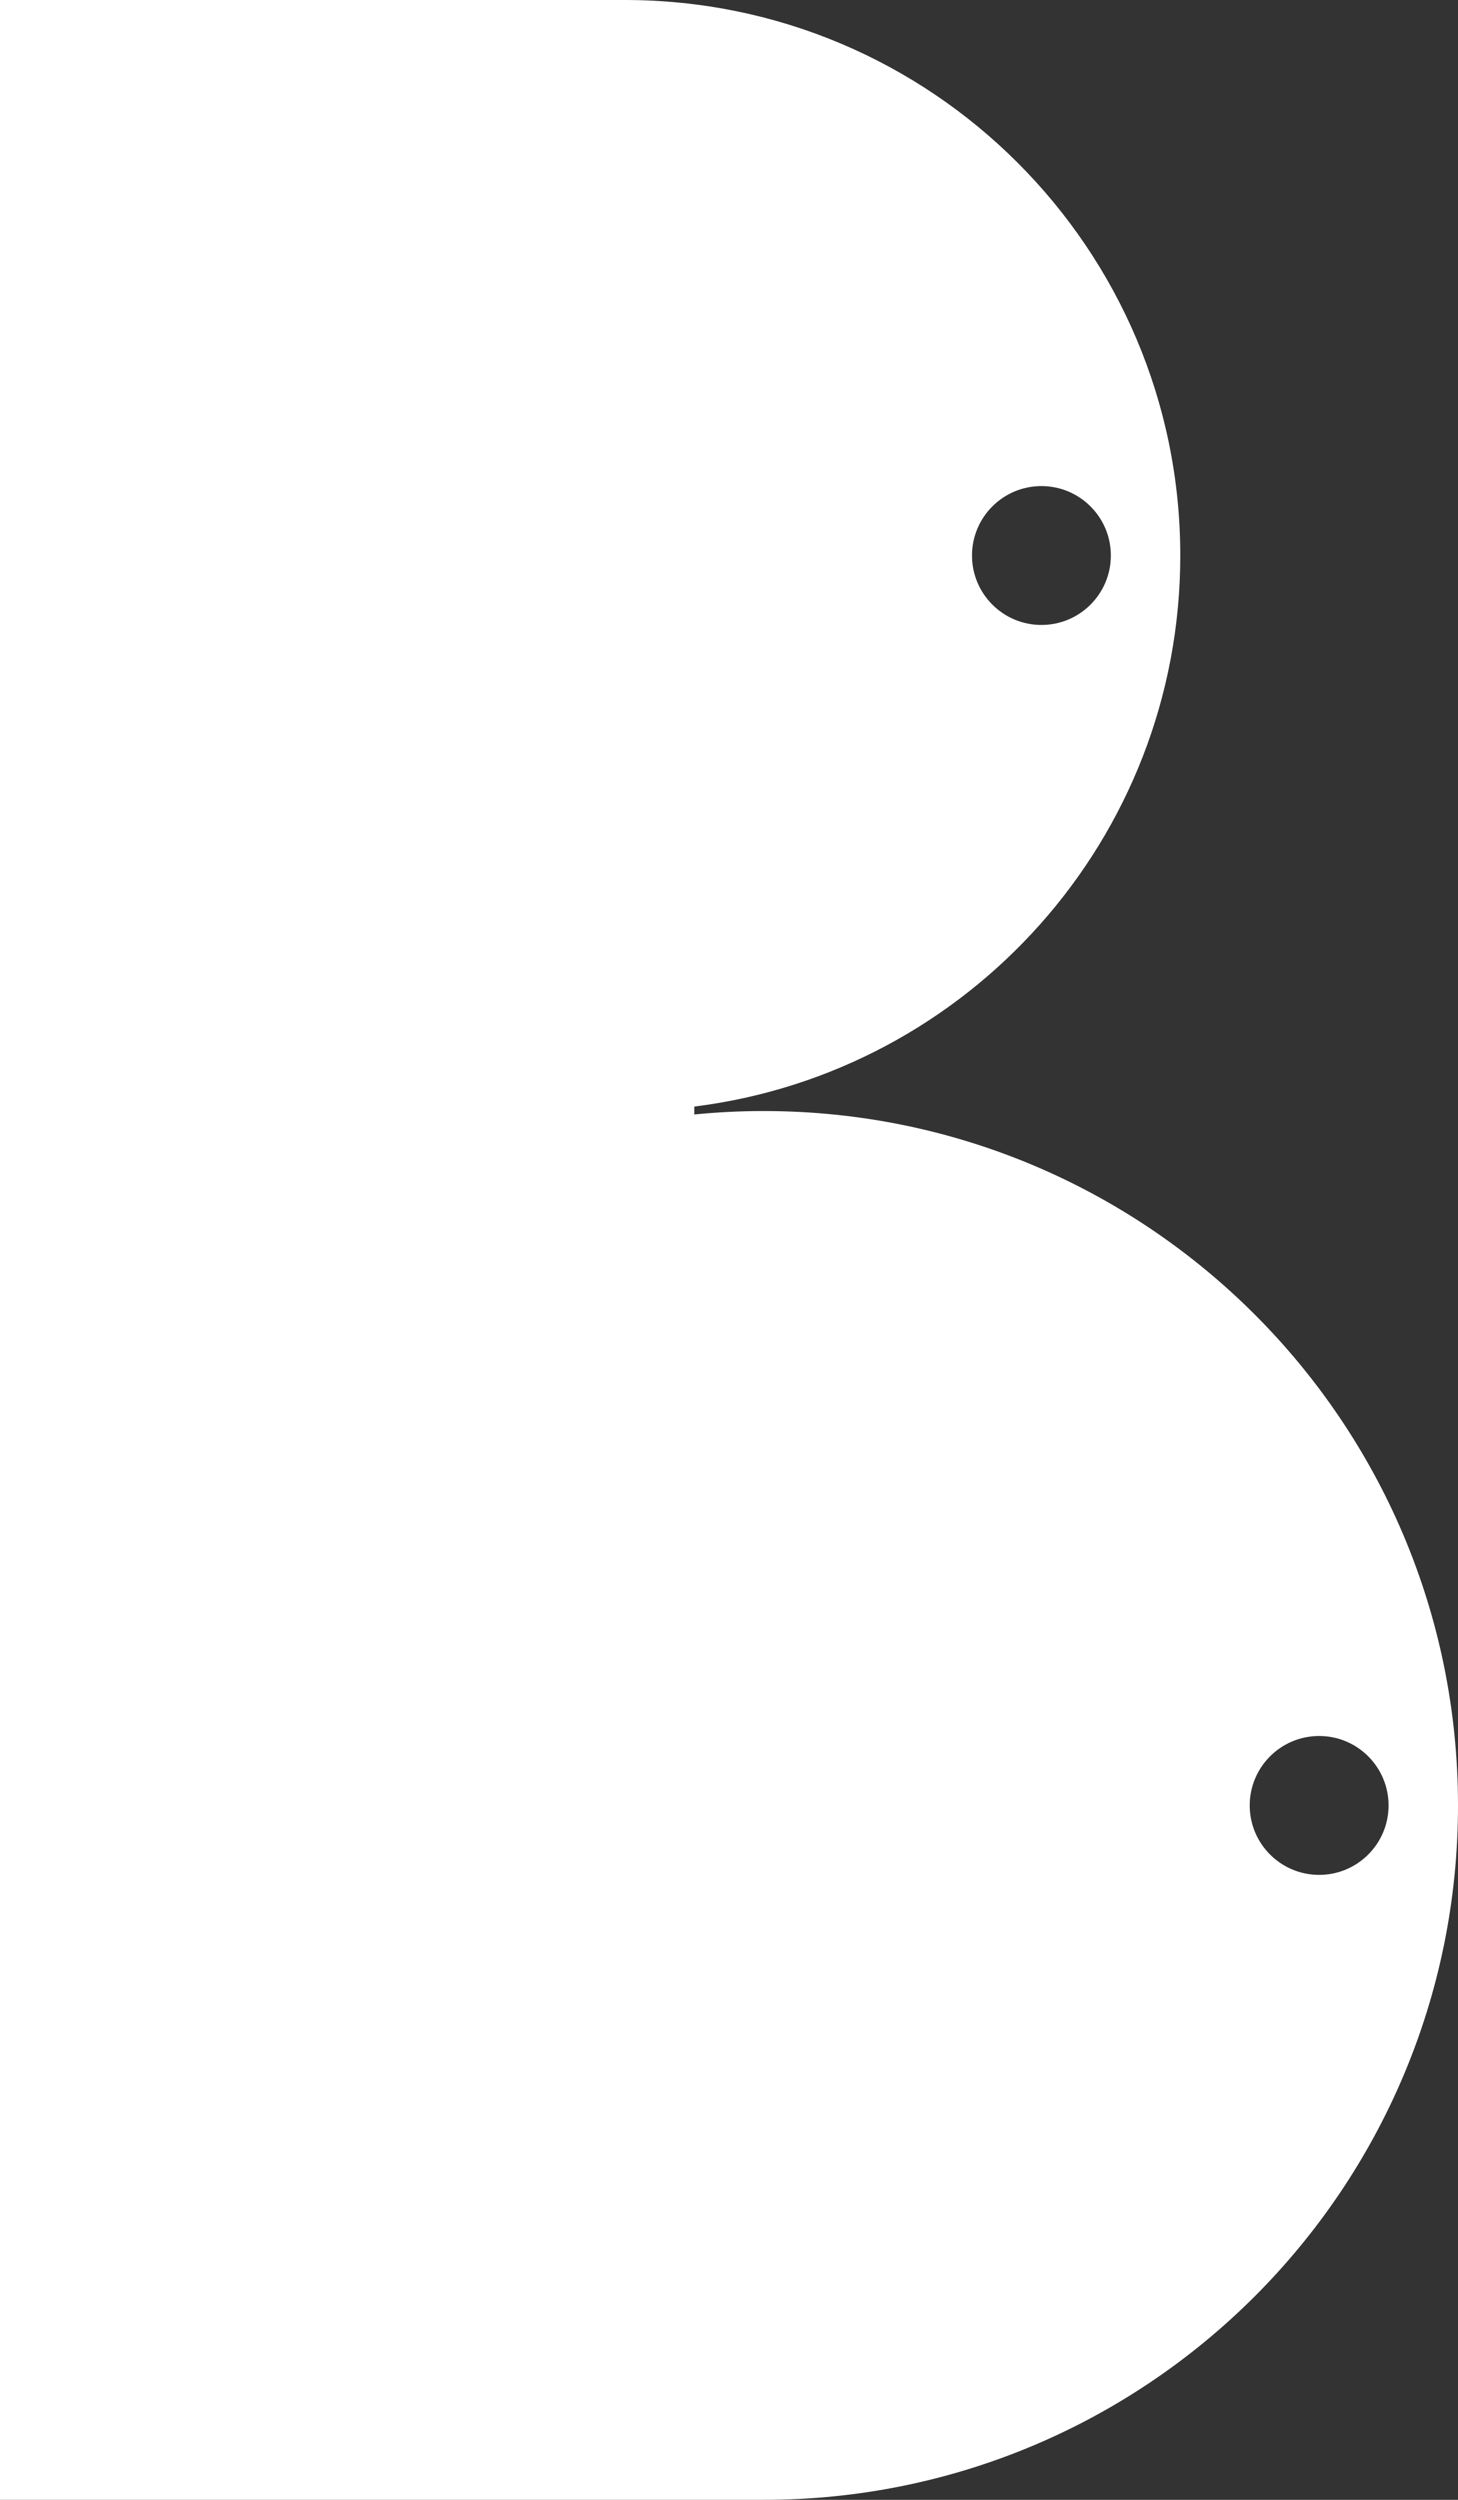 <?xml version="1.0" encoding="utf-8"?>
<!-- Generator: Adobe Illustrator 16.0.0, SVG Export Plug-In . SVG Version: 6.00 Build 0)  -->
<!DOCTYPE svg PUBLIC "-//W3C//DTD SVG 1.1//EN" "http://www.w3.org/Graphics/SVG/1.1/DTD/svg11.dtd">
<svg version="1.1" id="Layer_1" xmlns="http://www.w3.org/2000/svg" xmlns:xlink="http://www.w3.org/1999/xlink" x="0px" y="0px"
	 width="378px" height="648px" viewBox="0 0 378 648" enable-background="new 0 0 378 648" xml:space="preserve">
<rect x="0" y="0" width="378" height="648" fill="#333333" stroke="none"/>
<path fill="#FFFFFF" d="M198,288c-6.076,0-12.08,0.305-18,0.893v-2.053c71.027-8.863,126-69.41,126-142.84
	C306,64.471,241.529,0,162,0H0v648h126h36h36c99.412,0,180-80.588,180-180S297.412,288,198,288z M270,126c9.941,0,18,8.059,18,18
	s-8.059,18-18,18s-18-8.059-18-18S260.059,126,270,126z M342,486c-9.941,0-18-8.059-18-18s8.059-18,18-18s18,8.059,18,18
	S351.941,486,342,486z"/>
</svg>
